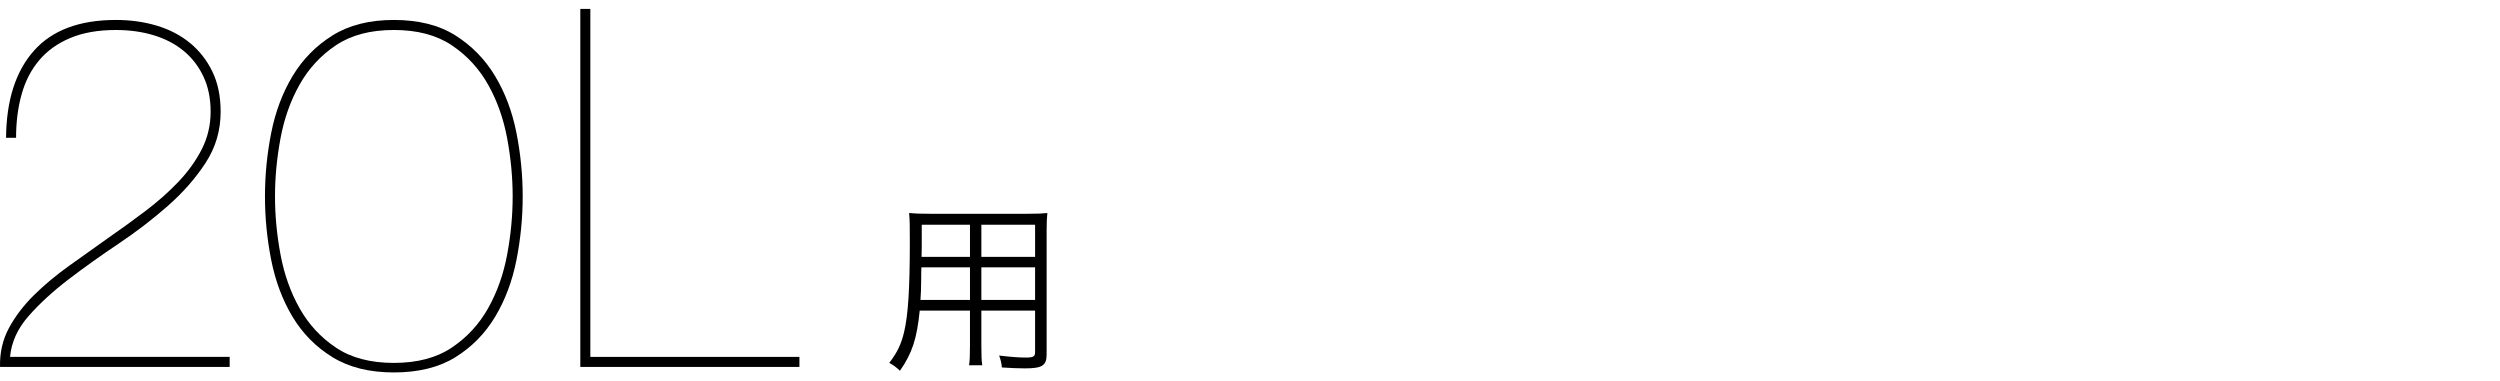 <?xml version="1.0" encoding="utf-8"?>
<!-- Generator: Adobe Illustrator 27.0.0, SVG Export Plug-In . SVG Version: 6.00 Build 0)  -->
<svg version="1.1" id="レイヤー_1" xmlns="http://www.w3.org/2000/svg" xmlns:xlink="http://www.w3.org/1999/xlink" x="0px"
	 y="0px" width="354px" height="54px" viewBox="0 0 354 54" style="enable-background:new 0 0 354 54;" xml:space="preserve">
<g>
	<g>
		<path d="M32.522,51.957H0.004c-0.048-2.034,0.378-3.881,1.278-5.538
			c0.898-1.656,2.083-3.206,3.55-4.65c1.467-1.443,3.112-2.815,4.935-4.118
			c1.822-1.301,3.632-2.592,5.432-3.869c1.846-1.278,3.645-2.579,5.396-3.905
			c1.75-1.324,3.312-2.709,4.686-4.153c1.372-1.443,2.473-2.982,3.302-4.615
			c0.827-1.633,1.242-3.396,1.242-5.289c0-1.893-0.344-3.562-1.029-5.006
			c-0.687-1.443-1.622-2.65-2.805-3.621c-1.184-0.97-2.591-1.704-4.225-2.201
			c-1.633-0.497-3.42-0.745-5.36-0.745c-2.509,0-4.663,0.379-6.461,1.136
			C8.144,6.138,6.678,7.191,5.542,8.541c-1.136,1.349-1.965,2.958-2.485,4.827
			c-0.521,1.871-0.781,3.918-0.781,6.142H0.856C0.903,14.209,2.216,10.102,4.796,7.191
			c2.579-2.911,6.449-4.366,11.608-4.366c2.082,0,4.022,0.272,5.822,0.816
			c1.798,0.545,3.36,1.361,4.686,2.449c1.325,1.09,2.379,2.438,3.16,4.047
			c0.781,1.61,1.171,3.504,1.171,5.681c0,2.651-0.71,5.065-2.13,7.241
			c-1.42,2.178-3.207,4.214-5.36,6.106c-2.154,1.894-4.485,3.681-6.994,5.36
			c-2.509,1.681-4.863,3.361-7.064,5.041c-2.201,1.681-4.083,3.408-5.645,5.184
			c-1.562,1.774-2.438,3.704-2.627,5.786h31.098V51.957z"/>
		<path d="M73.126,36.834c-0.592,2.982-1.597,5.657-3.017,8.023c-1.42,2.367-3.291,4.271-5.609,5.715
			c-2.32,1.443-5.231,2.166-8.733,2.166c-3.456,0-6.354-0.723-8.697-2.166s-4.225-3.348-5.645-5.715
			c-1.42-2.366-2.426-5.041-3.018-8.023c-0.592-2.982-0.888-5.987-0.888-9.017s0.295-6.035,0.888-9.018
			c0.591-2.981,1.598-5.655,3.018-8.022c1.42-2.366,3.302-4.283,5.645-5.751
			c2.343-1.467,5.242-2.201,8.697-2.201c3.502,0,6.414,0.734,8.733,2.201
			c2.318,1.468,4.188,3.385,5.609,5.751c1.42,2.367,2.425,5.041,3.017,8.022
			c0.592,2.982,0.888,5.988,0.888,9.018S73.718,33.851,73.126,36.834z M71.813,19.581
			c-0.521-2.792-1.42-5.325-2.698-7.597c-1.278-2.272-2.994-4.13-5.147-5.574
			c-2.154-1.443-4.888-2.165-8.201-2.165c-3.313,0-6.047,0.722-8.2,2.165
			c-2.154,1.444-3.87,3.302-5.147,5.574c-1.278,2.271-2.178,4.805-2.698,7.597
			c-0.521,2.793-0.781,5.538-0.781,8.236c0,2.697,0.26,5.443,0.781,8.235
			c0.521,2.794,1.42,5.325,2.698,7.598c1.278,2.271,2.993,4.13,5.147,5.573
			c2.153,1.444,4.887,2.165,8.2,2.165c3.312,0,6.046-0.721,8.201-2.165
			c2.153-1.443,3.87-3.302,5.147-5.573c1.278-2.272,2.177-4.804,2.698-7.598
			c0.521-2.792,0.781-5.538,0.781-8.235C72.594,25.119,72.333,22.374,71.813,19.581z"/>
		<path d="M113.199,51.957H82.172V1.262H83.592v49.274h29.607V51.957z"/>
		<path d="M138.959,48.889c0,1.376,0.026,2.208,0.13,2.831h-1.87c0.104-0.676,0.13-1.455,0.13-2.831
			v-4.908h-7.116c-0.389,3.921-1.064,6.051-2.805,8.519c-0.571-0.546-0.831-0.728-1.506-1.117
			c1.116-1.454,1.688-2.623,2.104-4.389c0.571-2.39,0.805-6.182,0.805-12.596
			c0-2.623,0-3.117-0.104-4.233c0.779,0.078,1.558,0.104,2.856,0.104h13.973
			c1.298,0,2-0.025,2.752-0.104c-0.078,0.701-0.104,1.376-0.104,2.545v17.427
			c0,1.636-0.597,2.025-3.116,2.025c-0.831,0-2.13-0.052-3.221-0.13
			c-0.052-0.598-0.155-1.039-0.389-1.688c1.506,0.182,2.779,0.286,3.713,0.286
			c1.143,0,1.377-0.13,1.377-0.779v-5.869h-7.609V48.889z M130.467,37.852
			c-0.026,0.727-0.026,1.351-0.026,1.714c-0.026,1.61-0.026,1.714-0.104,2.908h7.012v-4.622H130.467z
			 M137.349,31.827h-6.83v3.091l-0.026,1.454h6.856V31.827z M146.569,36.372v-4.545h-7.609v4.545
			H146.569z M138.959,42.474h7.609v-4.622h-7.609V42.474z"/>
	</g>
</g>
</svg>
